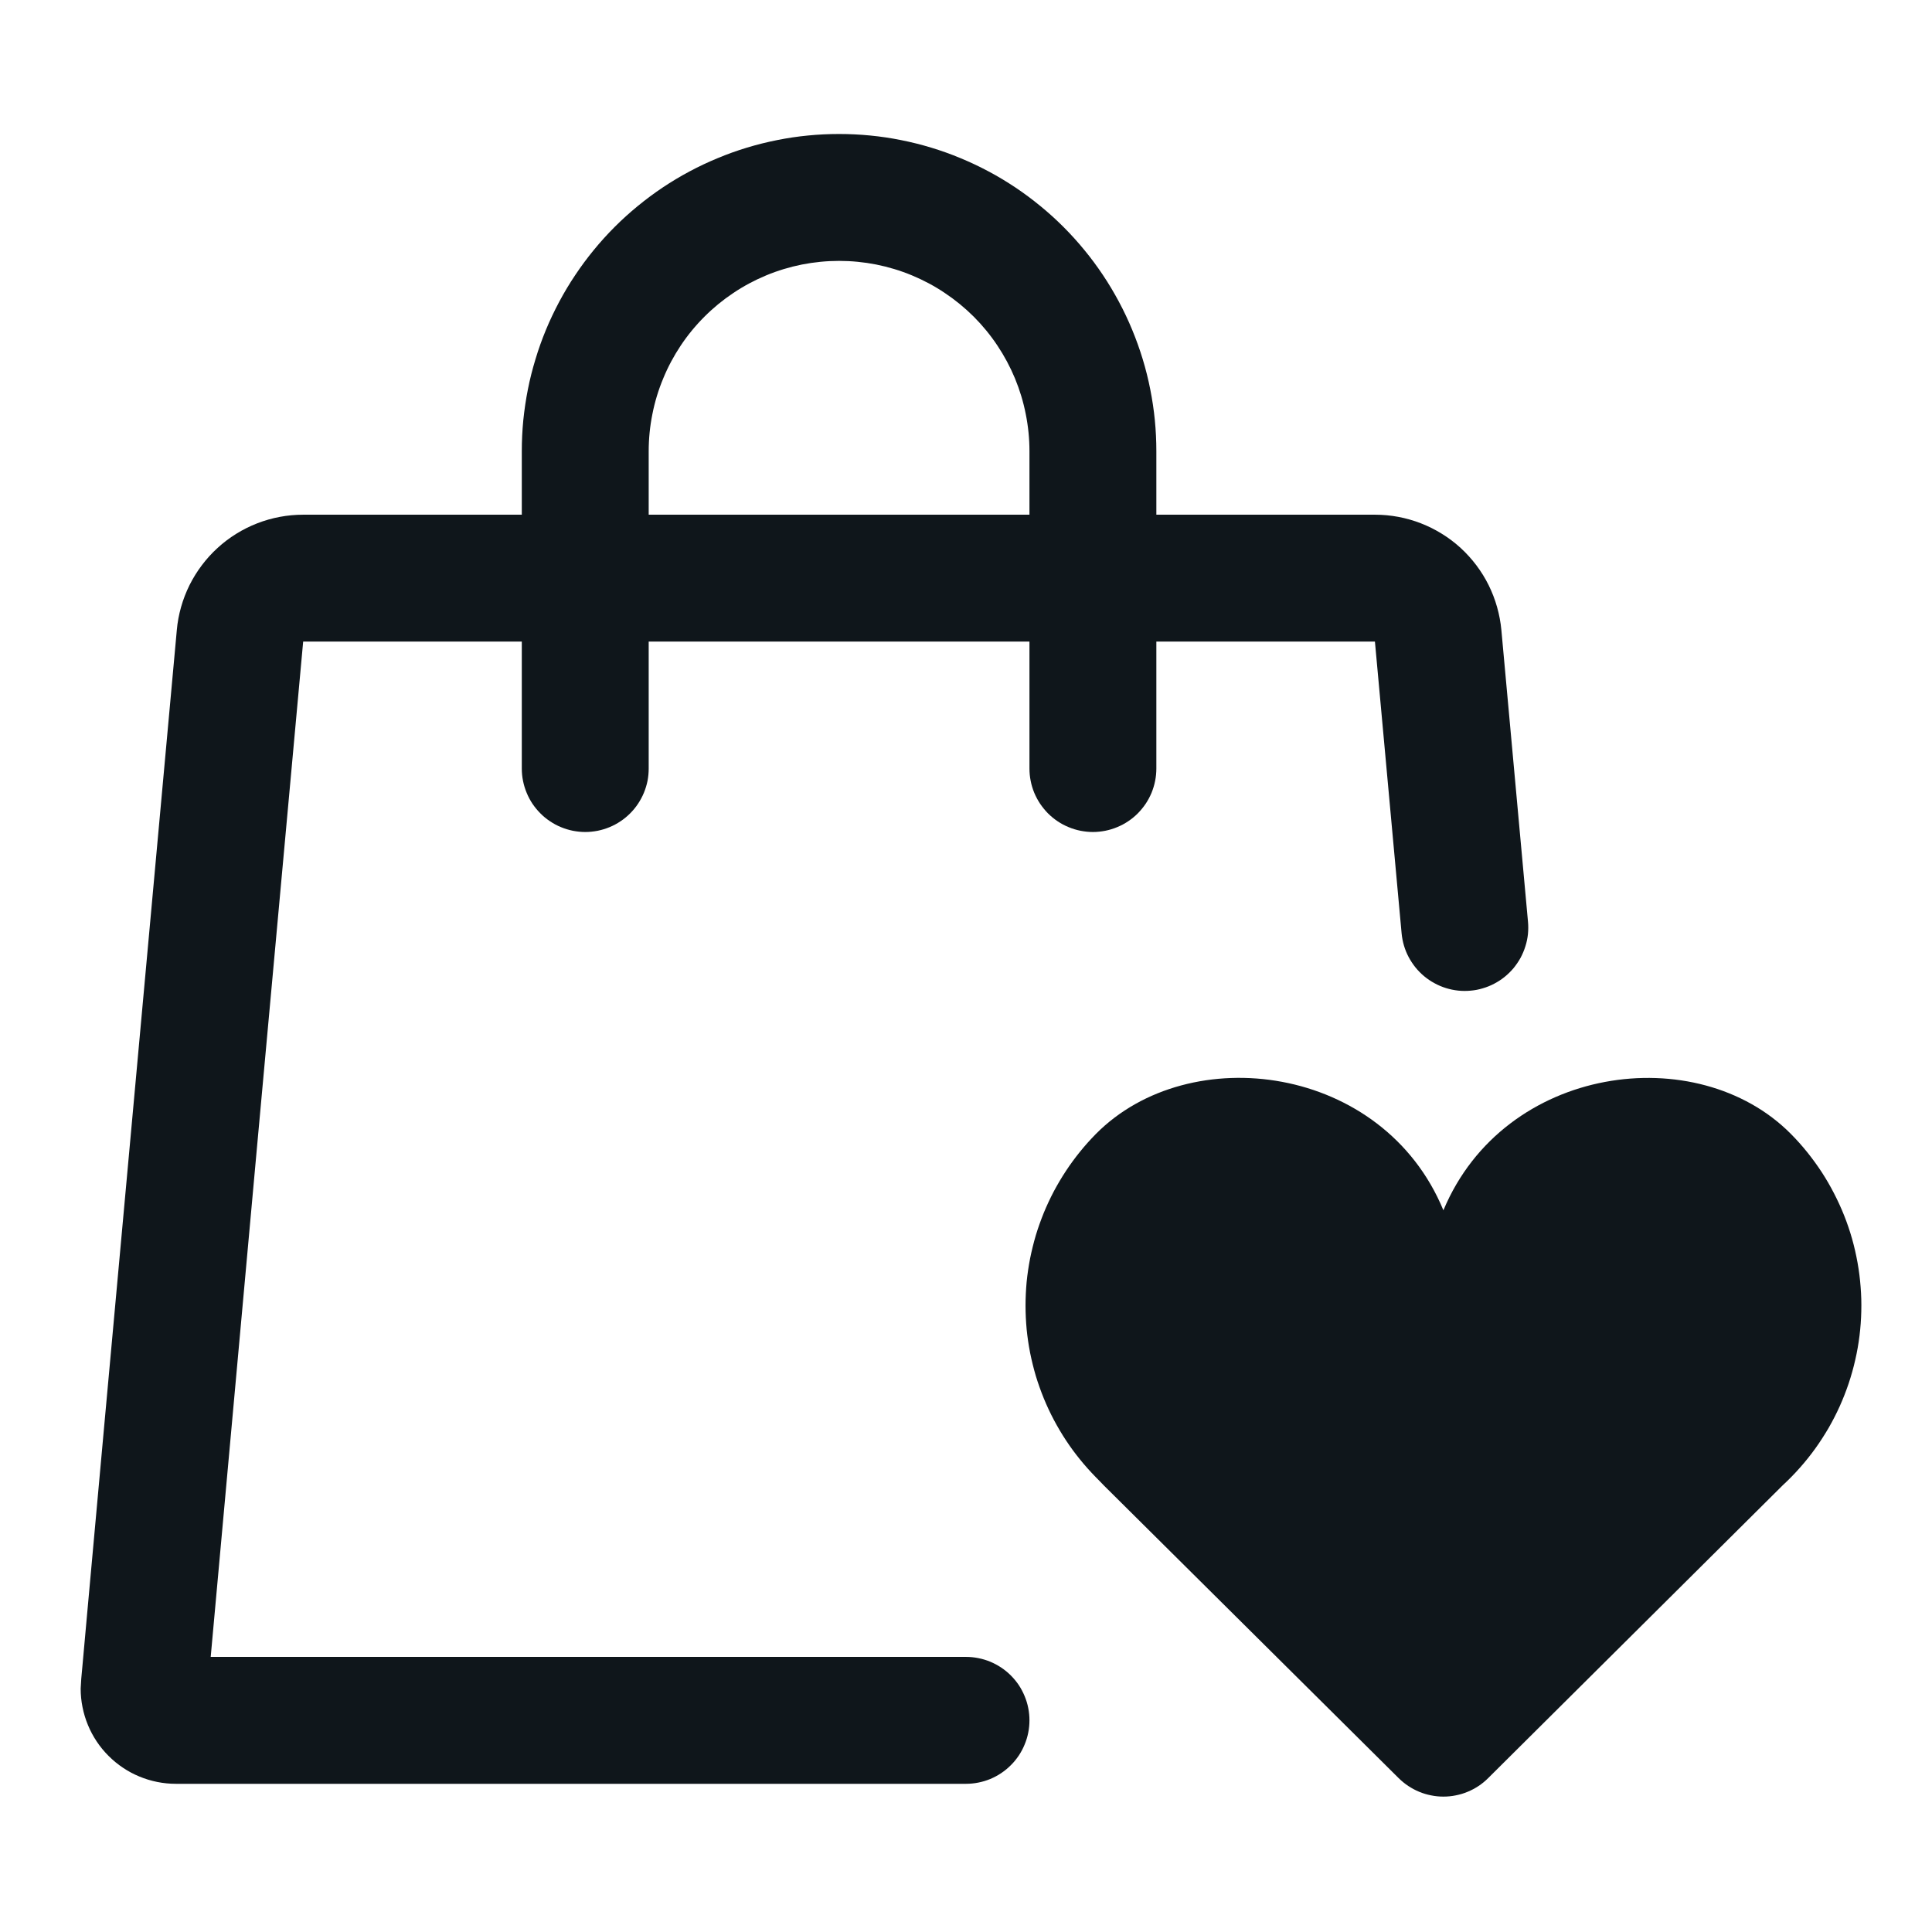 <svg version="1.2" preserveAspectRatio="xMidYMid meet" height="180" viewBox="0 0 135 135" zoomAndPan="magnify" width="180" xmlns:xlink="http://www.w3.org/1999/xlink" xmlns="http://www.w3.org/2000/svg"><g id="f8160d47f8"><path d="M 36.461 35.965 L 36.461 31.531 C 36.461 30.805 36.496 30.082 36.566 29.359 C 36.641 28.637 36.746 27.918 36.887 27.207 C 37.027 26.492 37.207 25.789 37.418 25.098 C 37.625 24.402 37.871 23.719 38.148 23.047 C 38.426 22.375 38.738 21.723 39.078 21.082 C 39.422 20.441 39.793 19.816 40.199 19.215 C 40.602 18.609 41.035 18.027 41.492 17.469 C 41.953 16.906 42.441 16.367 42.953 15.855 C 43.469 15.34 44.004 14.855 44.566 14.395 C 45.129 13.934 45.711 13.5 46.312 13.098 C 46.918 12.695 47.539 12.32 48.18 11.98 C 48.82 11.637 49.477 11.328 50.148 11.051 C 50.816 10.77 51.5 10.527 52.195 10.316 C 52.891 10.105 53.594 9.93 54.305 9.789 C 55.02 9.645 55.734 9.539 56.457 9.469 C 57.18 9.398 57.906 9.363 58.633 9.363 C 59.355 9.363 60.082 9.398 60.805 9.469 C 61.527 9.539 62.246 9.645 62.957 9.789 C 63.668 9.93 64.371 10.105 65.066 10.316 C 65.762 10.527 66.445 10.77 67.117 11.051 C 67.785 11.328 68.441 11.637 69.082 11.98 C 69.723 12.32 70.344 12.695 70.949 13.098 C 71.551 13.5 72.133 13.934 72.695 14.395 C 73.258 14.855 73.793 15.34 74.309 15.855 C 74.82 16.367 75.309 16.906 75.77 17.469 C 76.23 18.027 76.66 18.609 77.066 19.215 C 77.469 19.816 77.84 20.441 78.184 21.082 C 78.527 21.723 78.836 22.375 79.113 23.047 C 79.391 23.719 79.637 24.402 79.848 25.098 C 80.059 25.789 80.234 26.492 80.375 27.207 C 80.516 27.918 80.625 28.637 80.695 29.359 C 80.766 30.082 80.801 30.805 80.801 31.531 L 80.801 35.965 L 96.082 35.965 C 96.629 35.965 97.172 36.016 97.711 36.117 C 98.25 36.219 98.773 36.367 99.285 36.566 C 99.797 36.766 100.285 37.008 100.75 37.297 C 101.219 37.586 101.652 37.914 102.059 38.285 C 102.461 38.652 102.828 39.059 103.16 39.496 C 103.488 39.934 103.777 40.398 104.02 40.887 C 104.262 41.379 104.461 41.891 104.609 42.418 C 104.758 42.945 104.859 43.48 104.91 44.027 L 106.77 64.41 C 106.797 64.699 106.793 64.988 106.766 65.277 C 106.734 65.566 106.676 65.852 106.586 66.129 C 106.5 66.406 106.387 66.672 106.25 66.93 C 106.109 67.184 105.945 67.422 105.762 67.648 C 105.574 67.871 105.367 68.074 105.141 68.258 C 104.914 68.441 104.672 68.598 104.414 68.734 C 104.156 68.871 103.891 68.977 103.609 69.059 C 103.332 69.145 103.047 69.199 102.758 69.223 C 102.469 69.25 102.18 69.25 101.891 69.219 C 101.598 69.188 101.316 69.129 101.039 69.043 C 100.762 68.957 100.492 68.844 100.238 68.703 C 99.98 68.566 99.742 68.402 99.52 68.219 C 99.293 68.031 99.09 67.824 98.906 67.598 C 98.727 67.371 98.566 67.133 98.43 66.875 C 98.293 66.617 98.184 66.348 98.102 66.07 C 98.02 65.789 97.965 65.504 97.938 65.215 L 96.074 44.832 L 80.801 44.832 L 80.801 53.699 C 80.801 53.992 80.773 54.281 80.715 54.566 C 80.66 54.852 80.574 55.129 80.465 55.398 C 80.352 55.668 80.215 55.922 80.055 56.164 C 79.891 56.406 79.707 56.629 79.504 56.836 C 79.297 57.043 79.074 57.227 78.832 57.387 C 78.59 57.551 78.332 57.688 78.062 57.797 C 77.797 57.91 77.52 57.992 77.23 58.051 C 76.945 58.105 76.66 58.137 76.367 58.137 C 76.074 58.137 75.789 58.105 75.504 58.051 C 75.215 57.992 74.938 57.91 74.672 57.797 C 74.402 57.688 74.145 57.551 73.902 57.387 C 73.66 57.227 73.438 57.043 73.23 56.836 C 73.027 56.629 72.844 56.406 72.68 56.164 C 72.52 55.922 72.383 55.668 72.27 55.398 C 72.16 55.129 72.074 54.852 72.02 54.566 C 71.961 54.281 71.934 53.992 71.934 53.699 L 71.934 44.832 L 45.328 44.832 L 45.328 53.699 C 45.328 53.992 45.301 54.281 45.246 54.566 C 45.188 54.852 45.102 55.129 44.992 55.398 C 44.879 55.668 44.742 55.922 44.582 56.164 C 44.422 56.406 44.238 56.629 44.031 56.836 C 43.824 57.043 43.602 57.227 43.359 57.387 C 43.117 57.551 42.859 57.688 42.594 57.797 C 42.324 57.91 42.047 57.992 41.762 58.051 C 41.477 58.105 41.188 58.137 40.895 58.137 C 40.605 58.137 40.316 58.105 40.031 58.051 C 39.746 57.992 39.469 57.91 39.199 57.797 C 38.93 57.688 38.676 57.551 38.434 57.387 C 38.191 57.227 37.965 57.043 37.762 56.836 C 37.555 56.629 37.371 56.406 37.207 56.164 C 37.047 55.922 36.91 55.668 36.801 55.398 C 36.688 55.129 36.605 54.852 36.547 54.566 C 36.488 54.281 36.461 53.992 36.461 53.699 L 36.461 44.832 L 21.184 44.832 C 19.016 68.504 16.863 92.152 14.723 115.777 L 67.5 115.777 C 67.789 115.777 68.078 115.805 68.363 115.863 C 68.648 115.918 68.926 116.004 69.195 116.113 C 69.465 116.227 69.719 116.363 69.961 116.523 C 70.203 116.684 70.43 116.871 70.633 117.074 C 70.84 117.281 71.023 117.504 71.188 117.746 C 71.348 117.988 71.484 118.246 71.594 118.512 C 71.707 118.781 71.793 119.059 71.848 119.344 C 71.906 119.629 71.934 119.918 71.934 120.211 C 71.934 120.5 71.906 120.789 71.848 121.074 C 71.793 121.359 71.707 121.637 71.594 121.906 C 71.484 122.176 71.348 122.43 71.188 122.672 C 71.023 122.914 70.84 123.141 70.633 123.344 C 70.43 123.551 70.203 123.734 69.961 123.898 C 69.719 124.059 69.465 124.195 69.195 124.309 C 68.926 124.418 68.648 124.504 68.363 124.559 C 68.078 124.617 67.789 124.645 67.5 124.645 L 12.289 124.645 C 11.852 124.645 11.418 124.602 10.988 124.516 C 10.562 124.43 10.145 124.305 9.742 124.137 C 9.34 123.973 8.957 123.766 8.594 123.523 C 8.23 123.281 7.895 123.004 7.586 122.695 C 7.277 122.387 7 122.051 6.758 121.688 C 6.516 121.324 6.309 120.941 6.145 120.539 C 5.977 120.137 5.852 119.719 5.766 119.289 C 5.68 118.863 5.637 118.43 5.637 117.992 C 5.672 117.328 5.672 117.328 5.758 116.43 L 6.07 112.969 L 7.324 99.168 L 12.355 44.027 C 12.402 43.48 12.504 42.945 12.652 42.418 C 12.801 41.891 13 41.379 13.242 40.887 C 13.488 40.398 13.773 39.934 14.105 39.496 C 14.434 39.059 14.801 38.652 15.207 38.285 C 15.609 37.914 16.047 37.586 16.512 37.297 C 16.977 37.008 17.465 36.766 17.977 36.566 C 18.488 36.367 19.012 36.219 19.551 36.117 C 20.09 36.016 20.633 35.965 21.184 35.965 Z M 45.328 35.965 L 71.934 35.965 L 71.934 31.531 C 71.934 30.656 71.848 29.793 71.676 28.938 C 71.508 28.078 71.254 27.246 70.922 26.441 C 70.586 25.633 70.176 24.867 69.691 24.141 C 69.207 23.414 68.656 22.742 68.039 22.125 C 67.418 21.508 66.746 20.957 66.02 20.473 C 65.297 19.984 64.527 19.578 63.723 19.242 C 62.914 18.906 62.082 18.656 61.227 18.484 C 60.371 18.316 59.504 18.23 58.633 18.23 C 57.758 18.23 56.895 18.316 56.035 18.484 C 55.18 18.656 54.348 18.906 53.539 19.242 C 52.734 19.578 51.969 19.984 51.242 20.473 C 50.516 20.957 49.844 21.508 49.227 22.125 C 48.609 22.742 48.055 23.414 47.57 24.141 C 47.086 24.867 46.676 25.633 46.344 26.441 C 46.008 27.246 45.754 28.078 45.586 28.938 C 45.414 29.793 45.328 30.656 45.328 31.531 Z M 125.148 79.242 C 125.551 79.648 125.93 80.074 126.289 80.52 C 126.645 80.965 126.98 81.426 127.293 81.902 C 127.605 82.383 127.891 82.875 128.152 83.383 C 128.414 83.891 128.652 84.406 128.863 84.938 C 129.074 85.469 129.258 86.008 129.414 86.559 C 129.57 87.109 129.695 87.664 129.797 88.227 C 129.898 88.789 129.969 89.355 130.012 89.922 C 130.059 90.492 130.074 91.062 130.059 91.633 C 130.047 92.203 130.004 92.773 129.934 93.34 C 129.863 93.906 129.766 94.469 129.637 95.023 C 129.512 95.582 129.355 96.133 129.176 96.672 C 128.992 97.215 128.785 97.746 128.551 98.266 C 128.316 98.785 128.055 99.293 127.77 99.789 C 127.48 100.281 127.172 100.762 126.84 101.223 C 126.504 101.688 126.148 102.133 125.77 102.559 C 125.391 102.988 124.992 103.395 124.574 103.781 L 103.984 124.25 C 103.781 124.453 103.559 124.637 103.316 124.797 C 103.074 124.957 102.82 125.094 102.551 125.203 C 102.281 125.316 102.008 125.398 101.723 125.453 C 101.438 125.512 101.148 125.539 100.859 125.539 C 100.57 125.539 100.281 125.512 100 125.453 C 99.715 125.398 99.438 125.316 99.168 125.203 C 98.902 125.094 98.648 124.957 98.406 124.797 C 98.164 124.637 97.941 124.453 97.734 124.25 L 77.133 103.797 C 76.953 103.602 76.758 103.414 76.57 103.219 C 76.184 102.824 75.812 102.41 75.465 101.98 C 75.117 101.551 74.789 101.105 74.484 100.641 C 74.18 100.18 73.898 99.703 73.637 99.211 C 73.379 98.723 73.145 98.223 72.934 97.707 C 72.727 97.195 72.539 96.672 72.379 96.145 C 72.223 95.613 72.09 95.074 71.98 94.531 C 71.875 93.988 71.793 93.441 71.738 92.887 C 71.688 92.336 71.66 91.785 71.66 91.23 C 71.66 90.676 71.688 90.121 71.738 89.57 C 71.793 89.02 71.875 88.473 71.98 87.93 C 72.09 87.387 72.223 86.848 72.379 86.316 C 72.539 85.785 72.727 85.266 72.934 84.75 C 73.145 84.238 73.379 83.738 73.637 83.246 C 73.898 82.758 74.18 82.281 74.484 81.82 C 74.789 81.355 75.117 80.91 75.465 80.48 C 75.812 80.047 76.184 79.637 76.57 79.242 C 83.121 72.617 96.645 74.367 100.859 84.57 C 105.117 74.383 118.598 72.617 125.148 79.242 Z M 125.148 79.242" style="stroke:none;fill-rule:evenodd;fill:#0f161b;fill-opacity:1;"></path></g></svg>